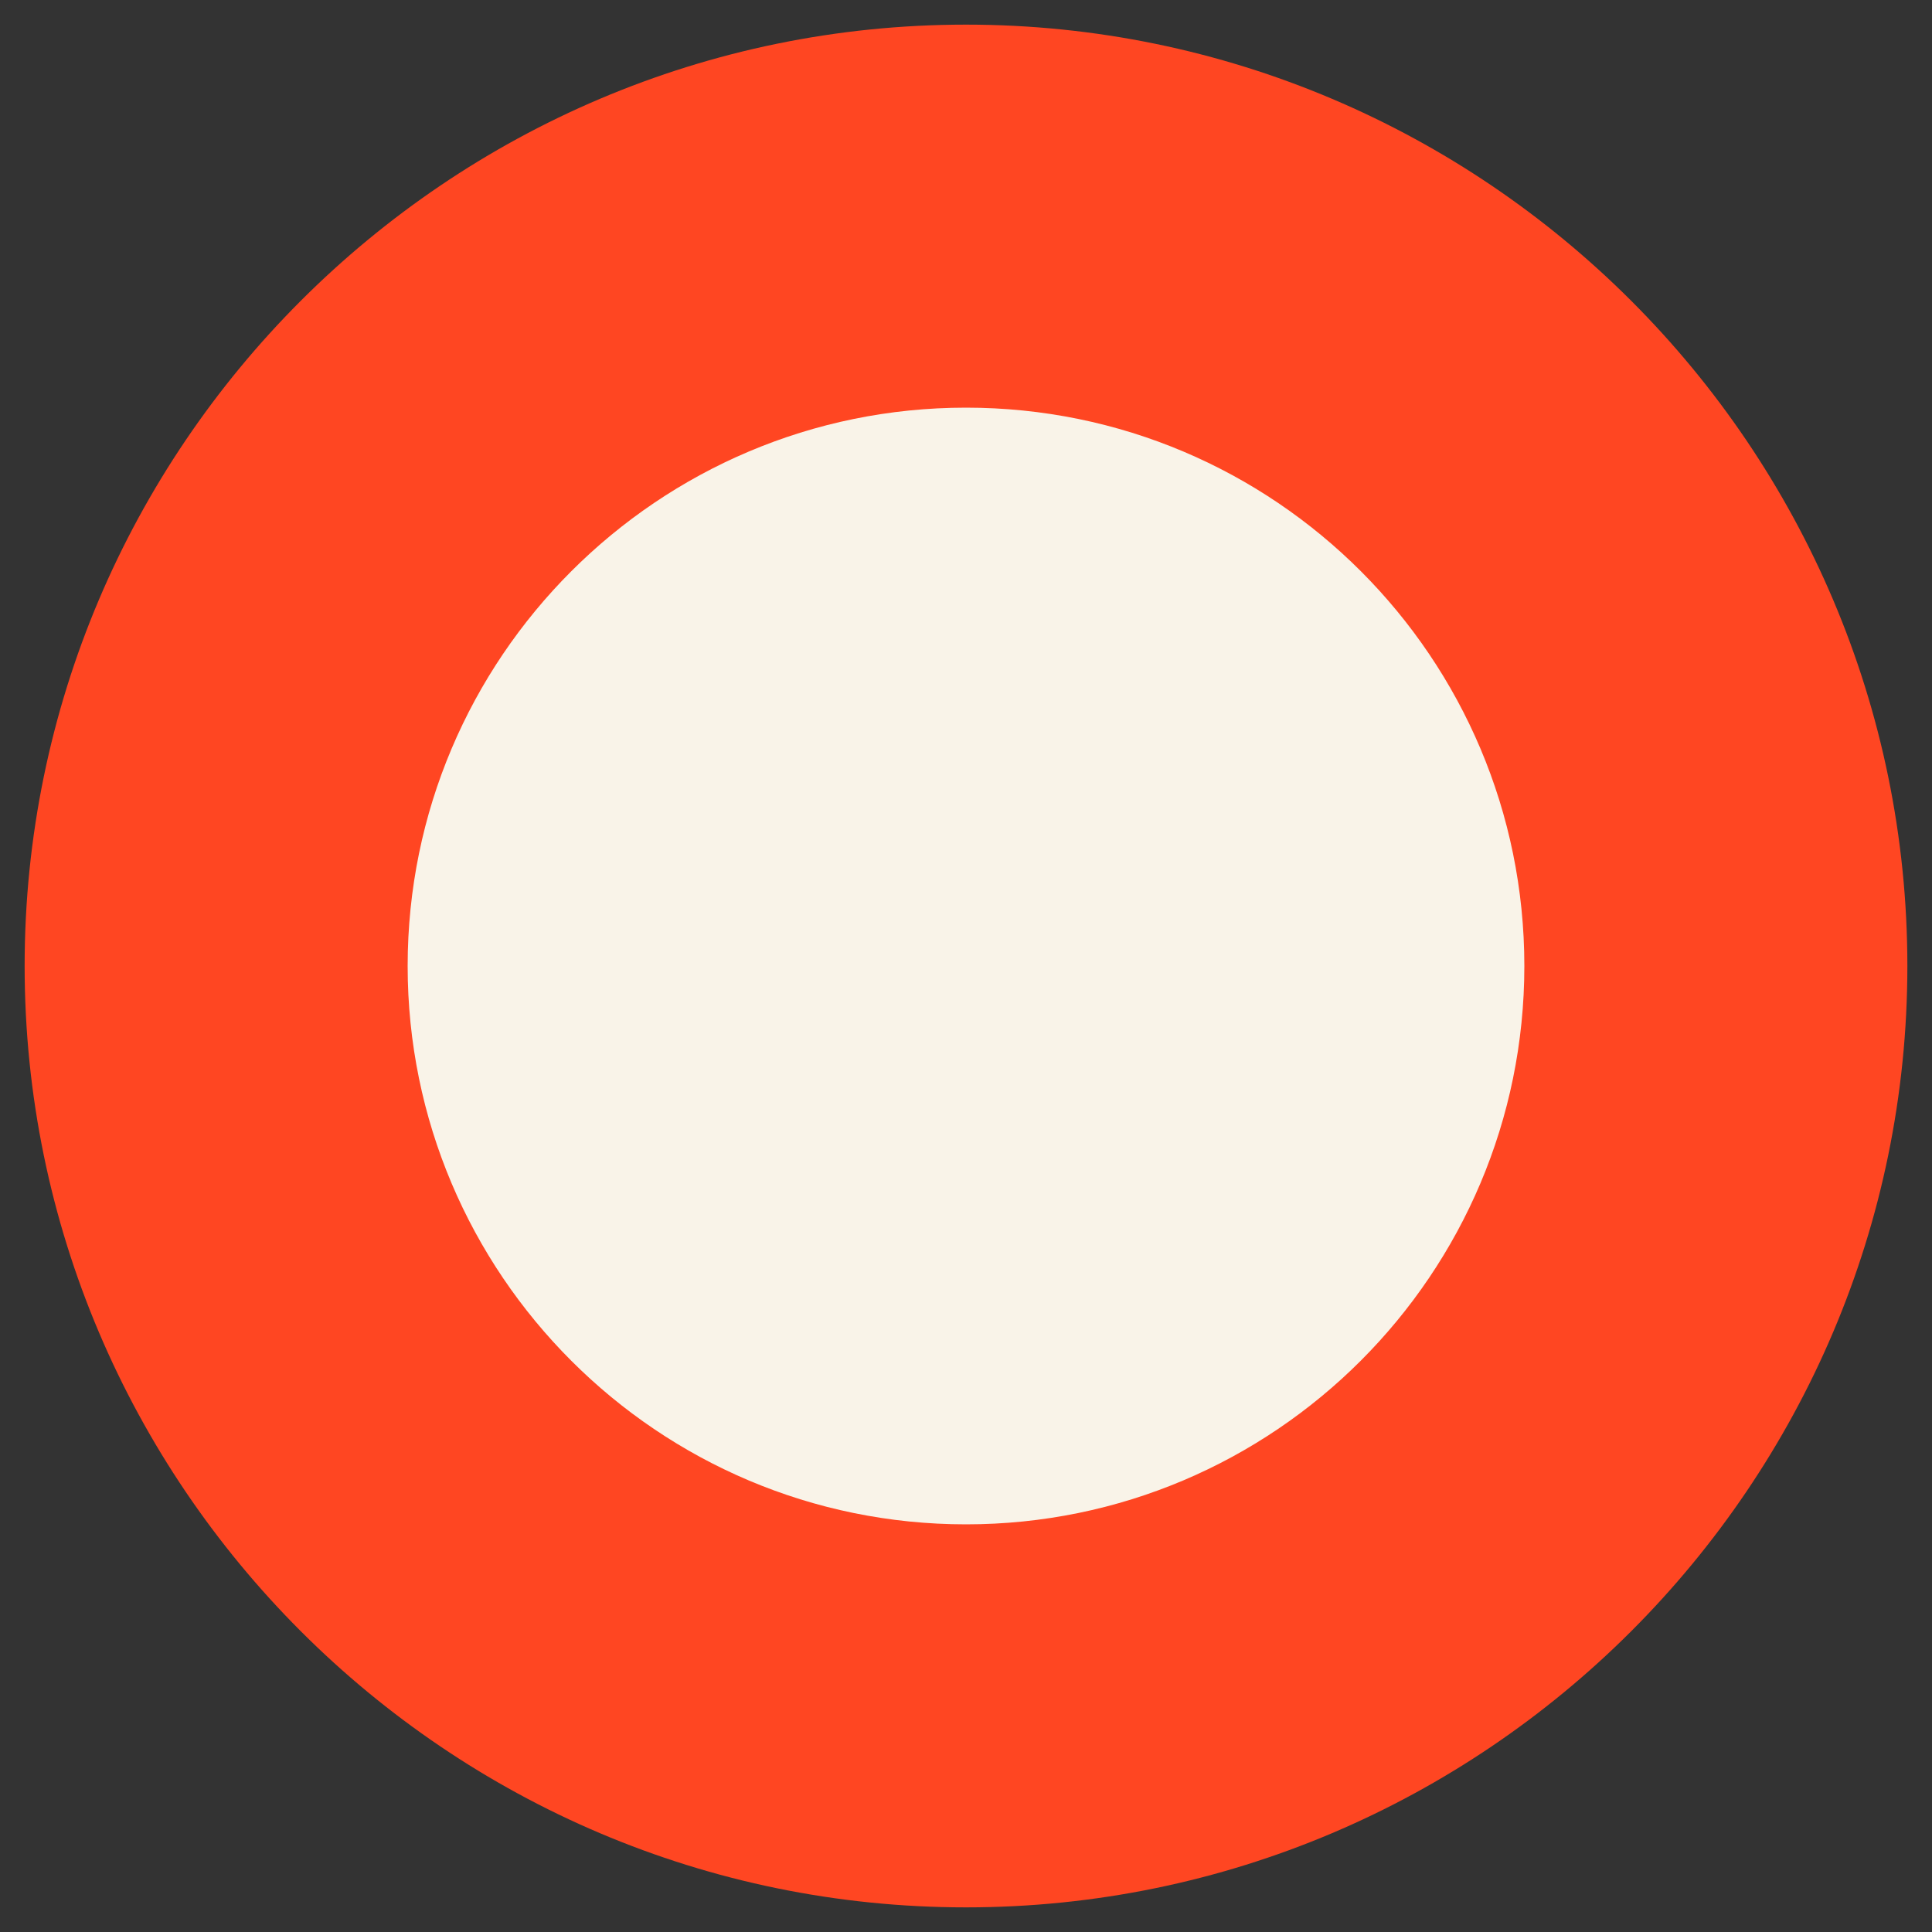 <?xml version="1.0" encoding="UTF-8"?>
<svg xmlns="http://www.w3.org/2000/svg" id="Calque_1" version="1.1" viewBox="0 0 40 40">
  <rect x="0" y="0" width="40" height="40" fill="#333333" stroke="none"/>
  <defs>
    <style>
      .st0 {
        fill: #ff4622;
      }

      .st1 {
        fill: #f9f3e8;
      }
    </style>
  </defs>
  <path class="st1" d="M20,35.52c-8.56,0-15.53-6.96-15.53-15.53s6.96-15.53,15.53-15.53,15.53,6.96,15.53,15.53-6.96,15.53-15.53,15.53Z"></path>
  <path class="st0" d="M20,8.44c6.39,0,11.56,5.18,11.56,11.56s-5.18,11.56-11.56,11.56-11.56-5.18-11.56-11.56,5.18-11.56,11.56-11.56M20,.51C9.26.51.51,9.26.51,20s8.75,19.49,19.49,19.49,19.49-8.75,19.49-19.49S30.74.51,20,.51h0Z"></path>
</svg>
